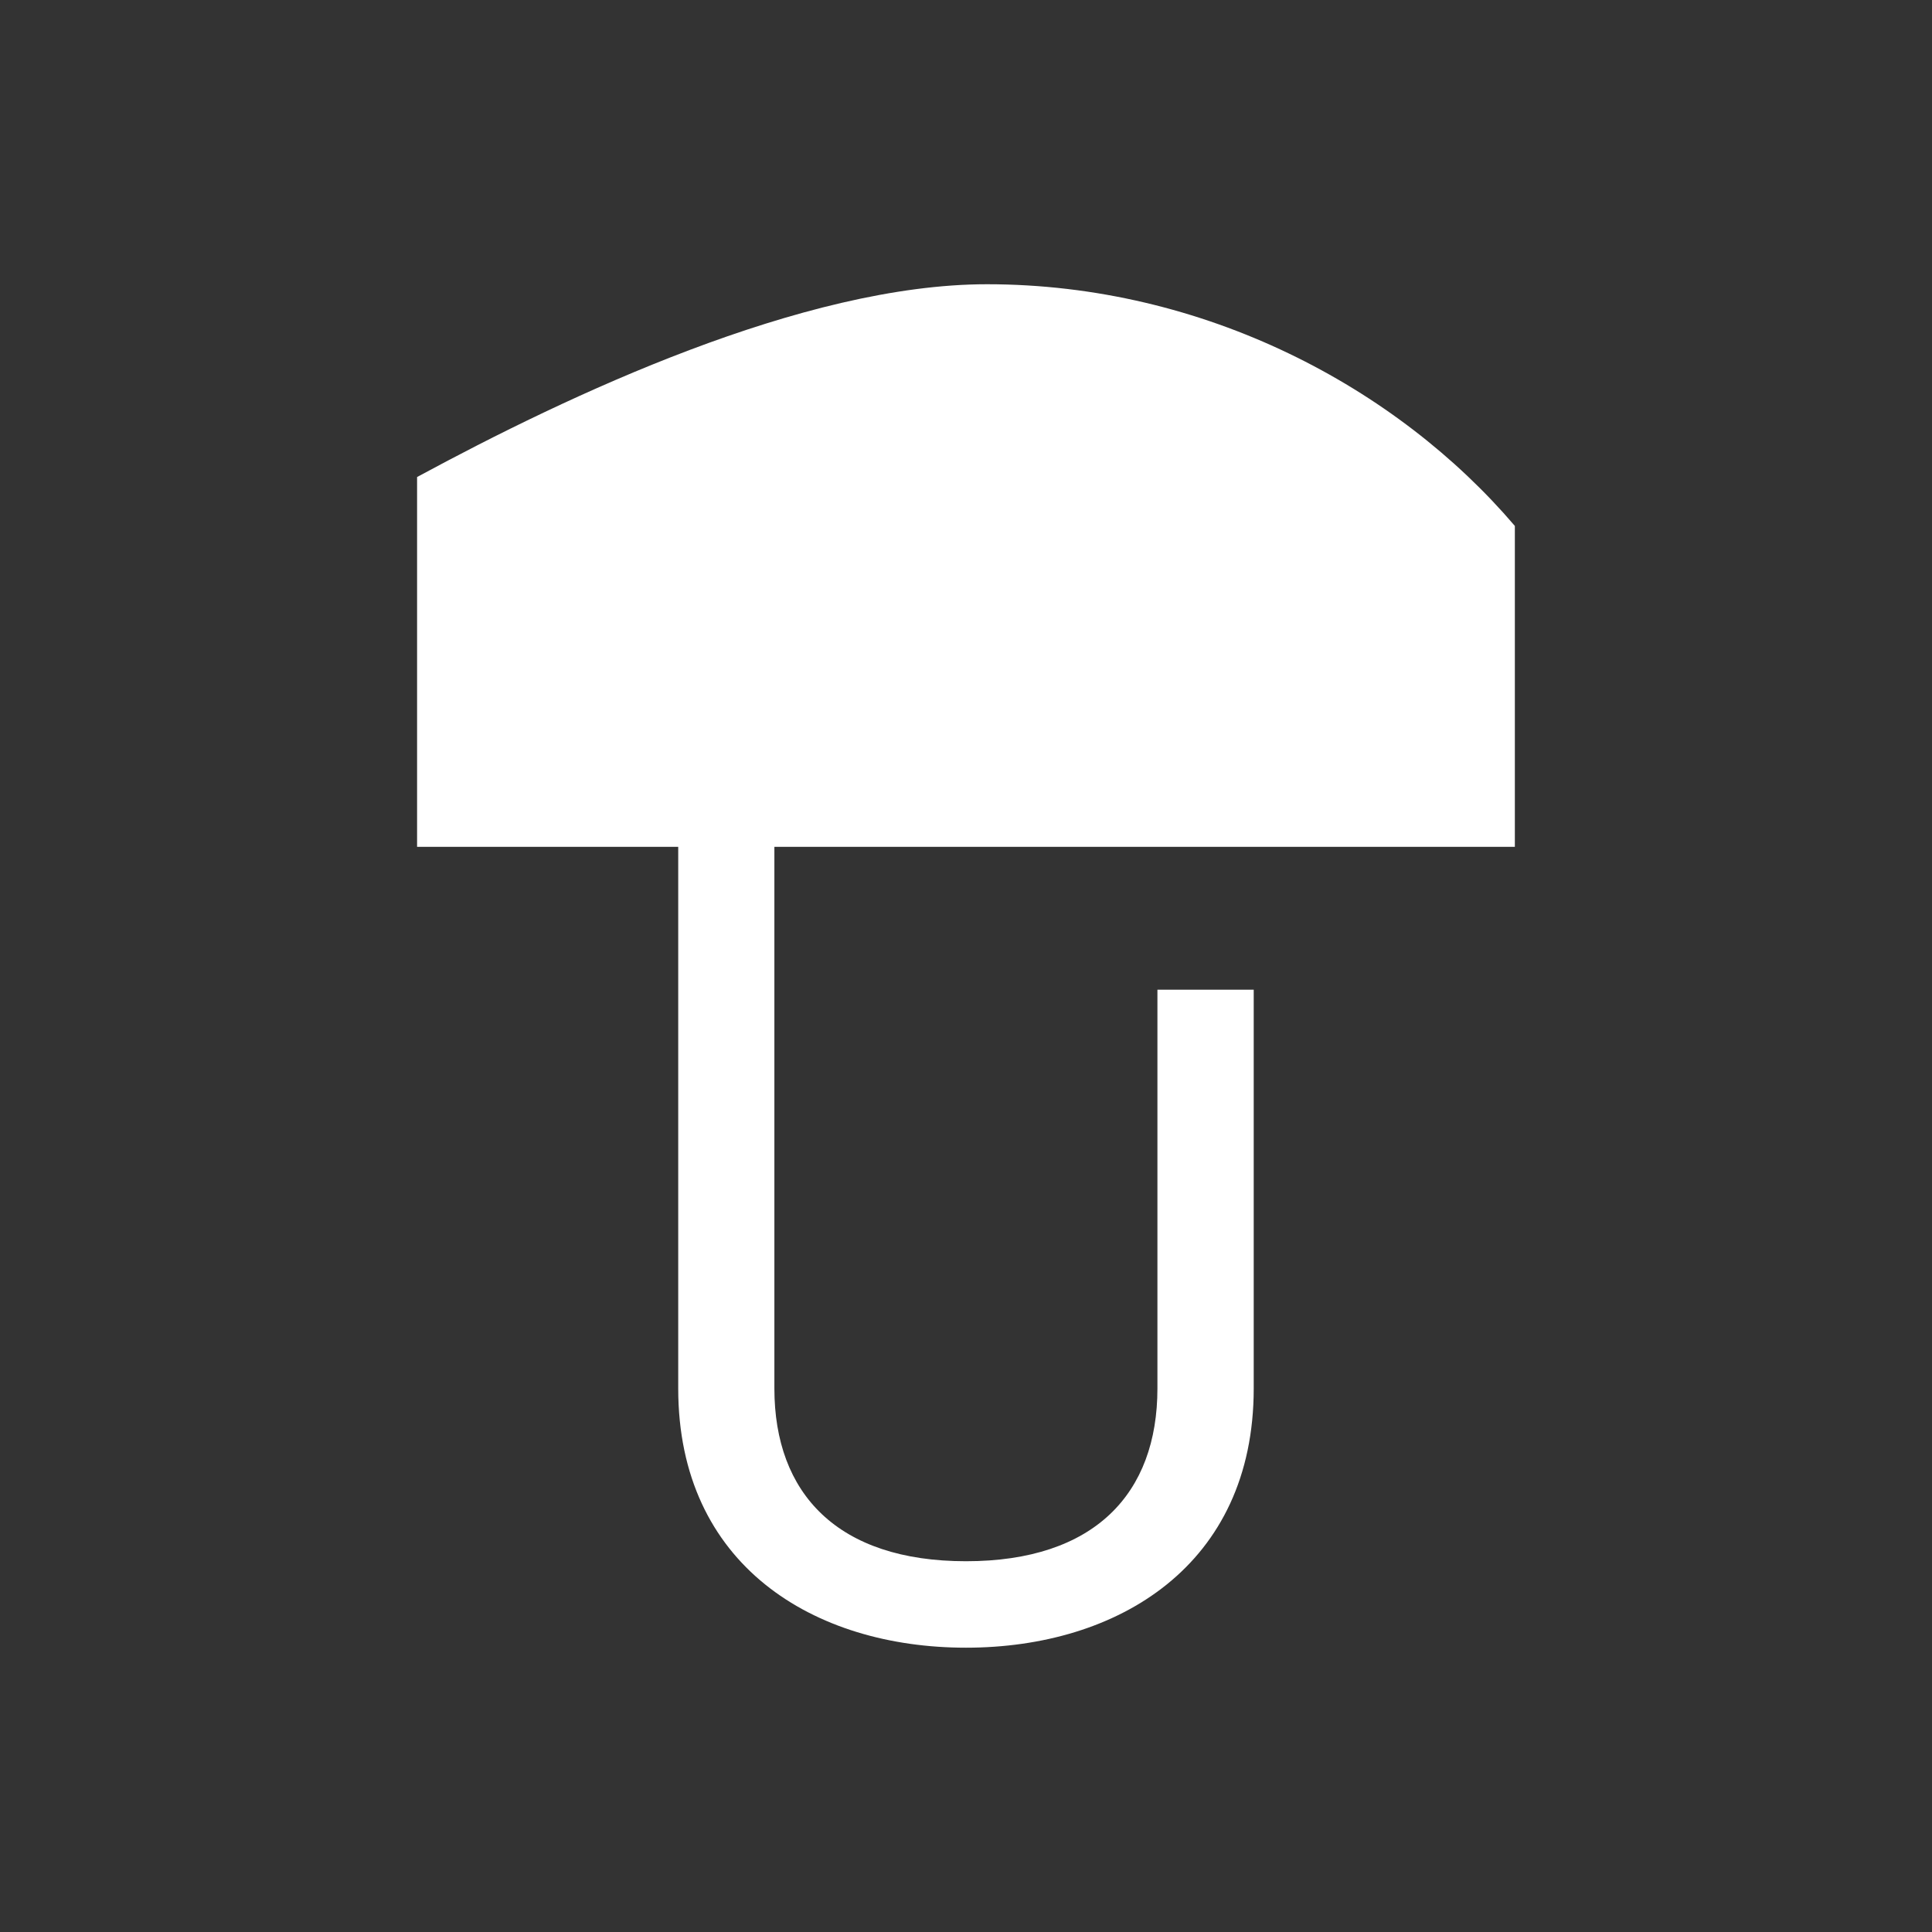 <?xml version="1.0" encoding="UTF-8"?>
<svg id="Layer_1" xmlns="http://www.w3.org/2000/svg" version="1.1" viewBox="0 0 595.28 595.28">
  <rect x="0" y="0" width="595.28" height="595.28" fill="#333333" stroke="none"/>
  <!-- Generator: Adobe Illustrator 29.7.1, SVG Export Plug-In . SVG Version: 2.1.1 Build 8)  -->
  <defs>
    <style>
      .st0 {
        fill: #fff;
      }
    </style>
  </defs>
  <path class="st0" d="M304.1,87.58c-56.68,0-129.01,34.19-175.59,59.4v113.94h80.46v166.88c0,54.47,41.78,79.88,88.66,79.88s88.66-25.41,88.66-79.88v-122.85h-29.67v122.85c0,32.39-19.36,53.24-58.99,53.24s-59.03-20.89-59.03-53.24v-166.88h228.15v-98.87c-36.27-42.56-95.53-74.47-162.69-74.47h.03Z"/>
</svg>